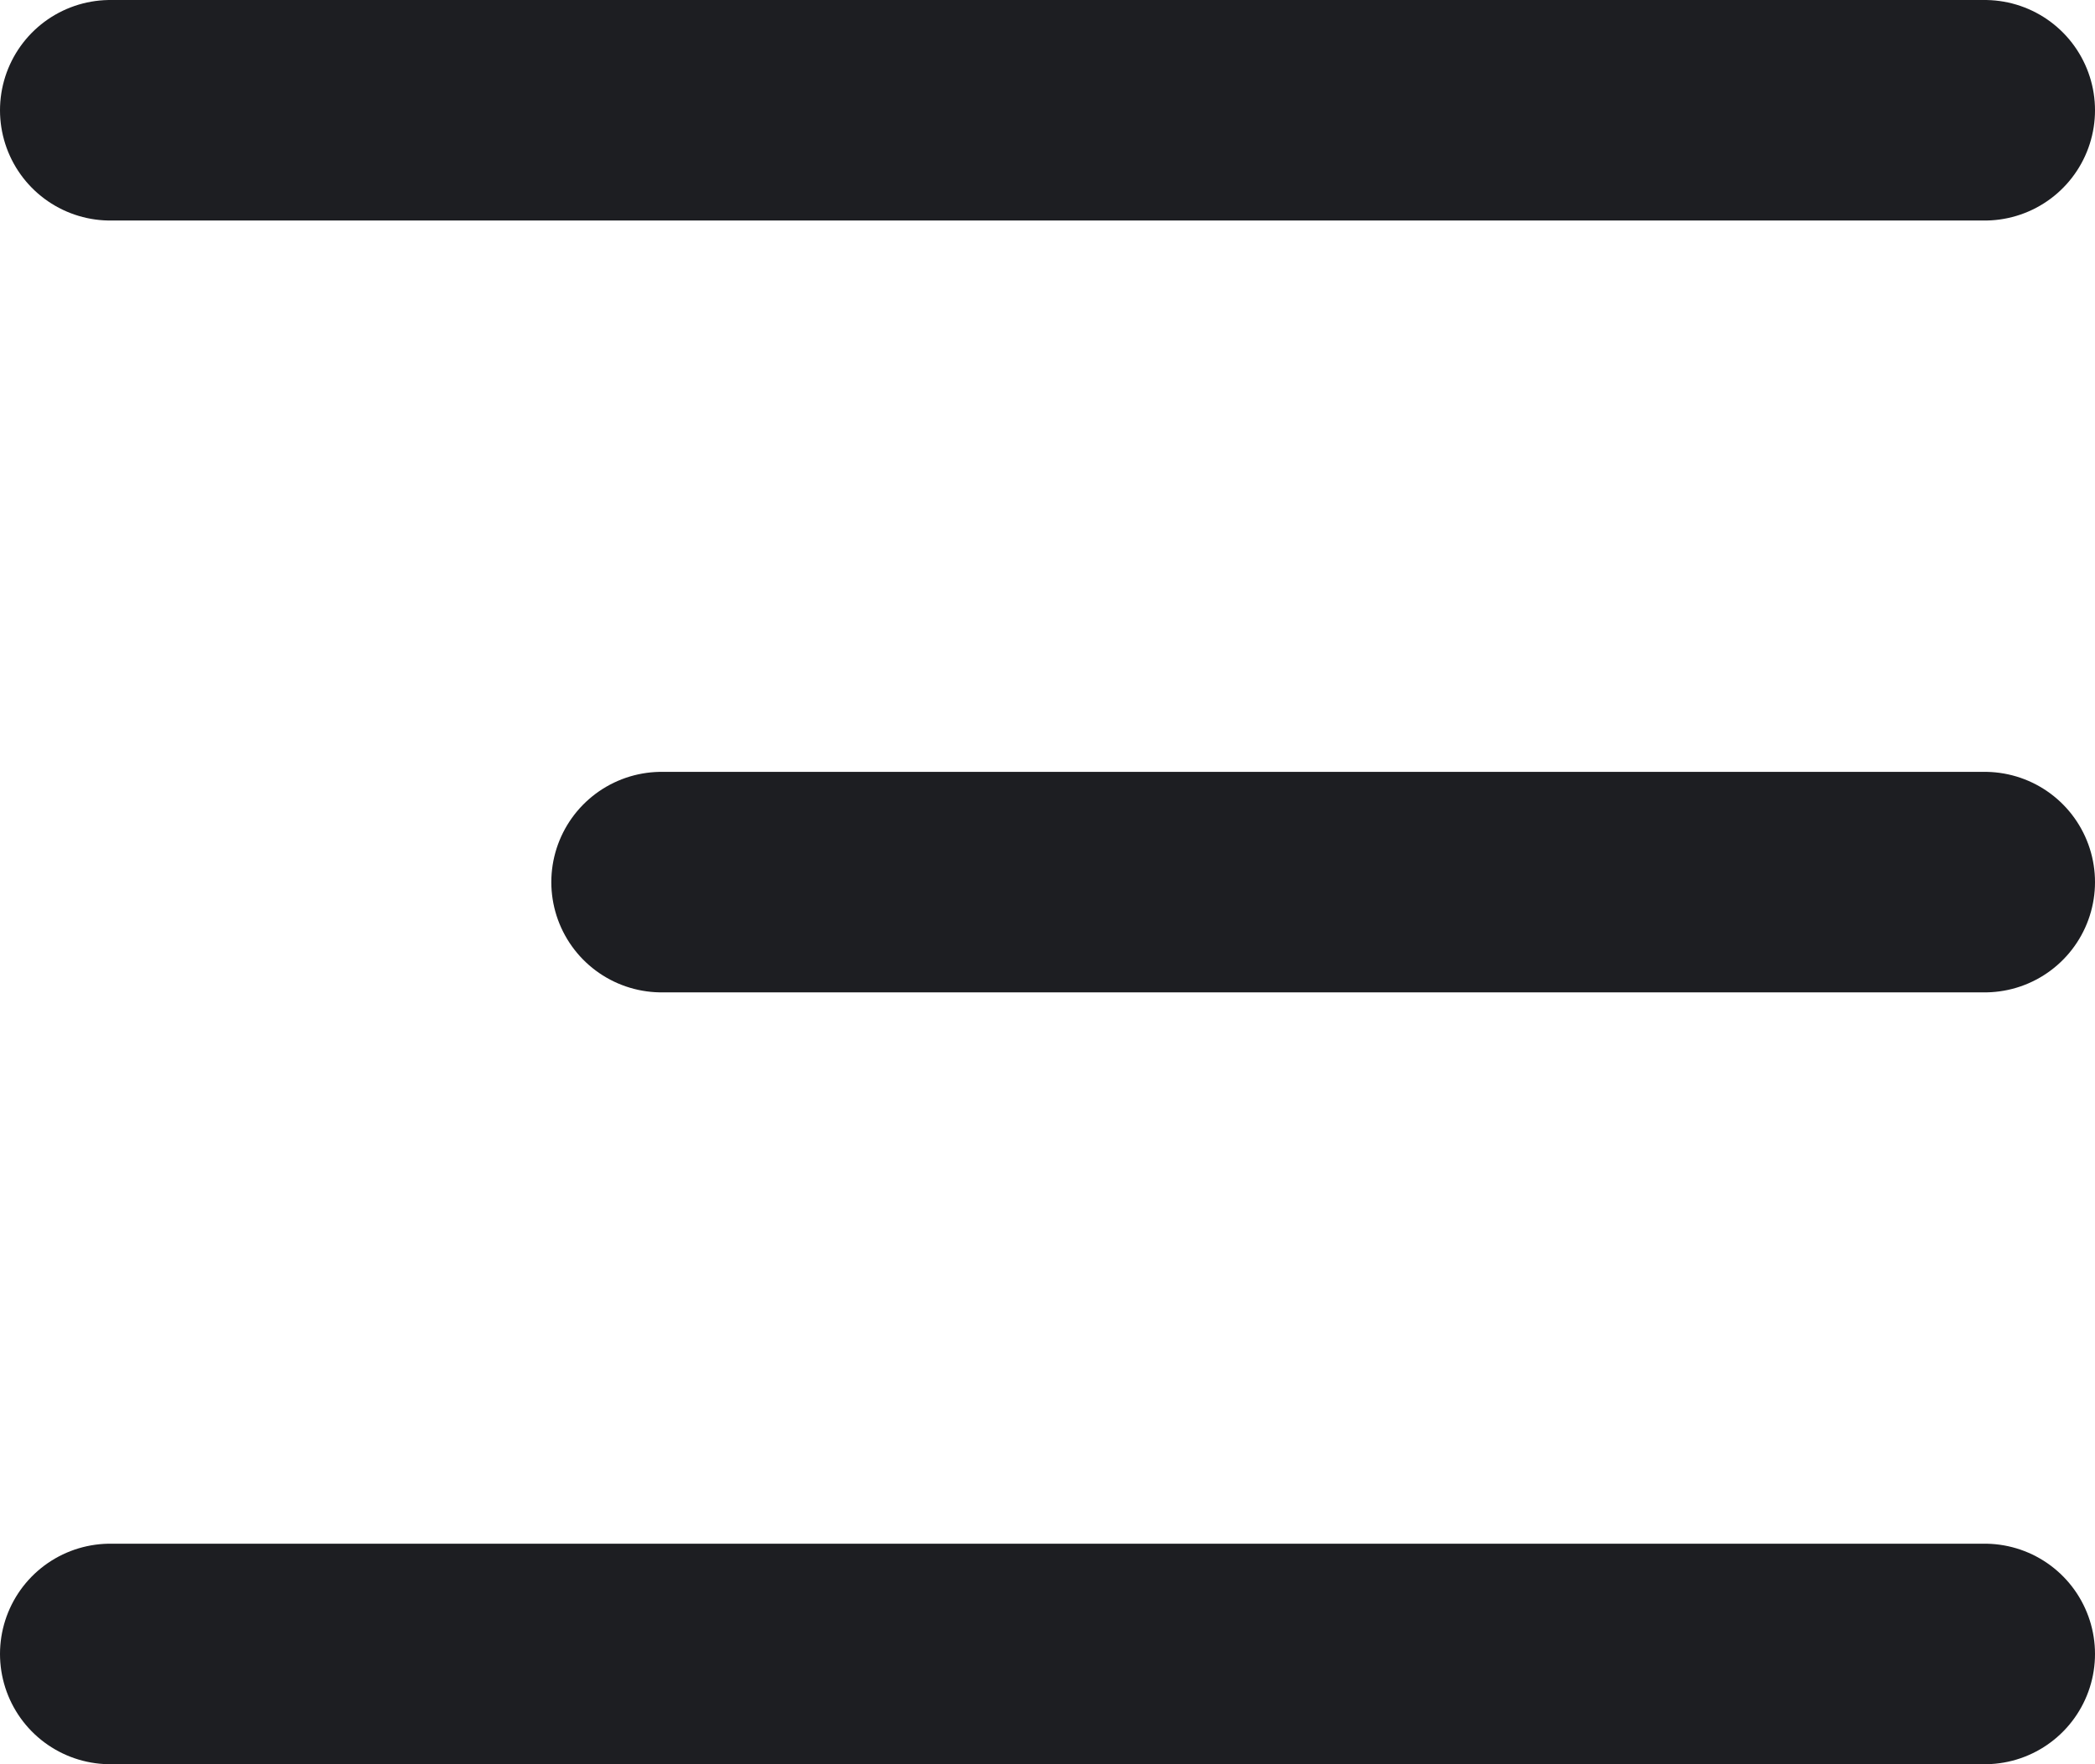 <svg width="19" height="16" viewBox="0 0 19 16" fill="none" xmlns="http://www.w3.org/2000/svg">
<line x1="1" y1="1" x2="18" y2="1" stroke="#1D1E22" stroke-width="2" stroke-linecap="round"/>
<line x1="6" y1="8" x2="18" y2="8" stroke="#1D1E22" stroke-width="2" stroke-linecap="round"/>
<line x1="1" y1="15" x2="18" y2="15" stroke="#1D1E22" stroke-width="2" stroke-linecap="round"/>
</svg>

